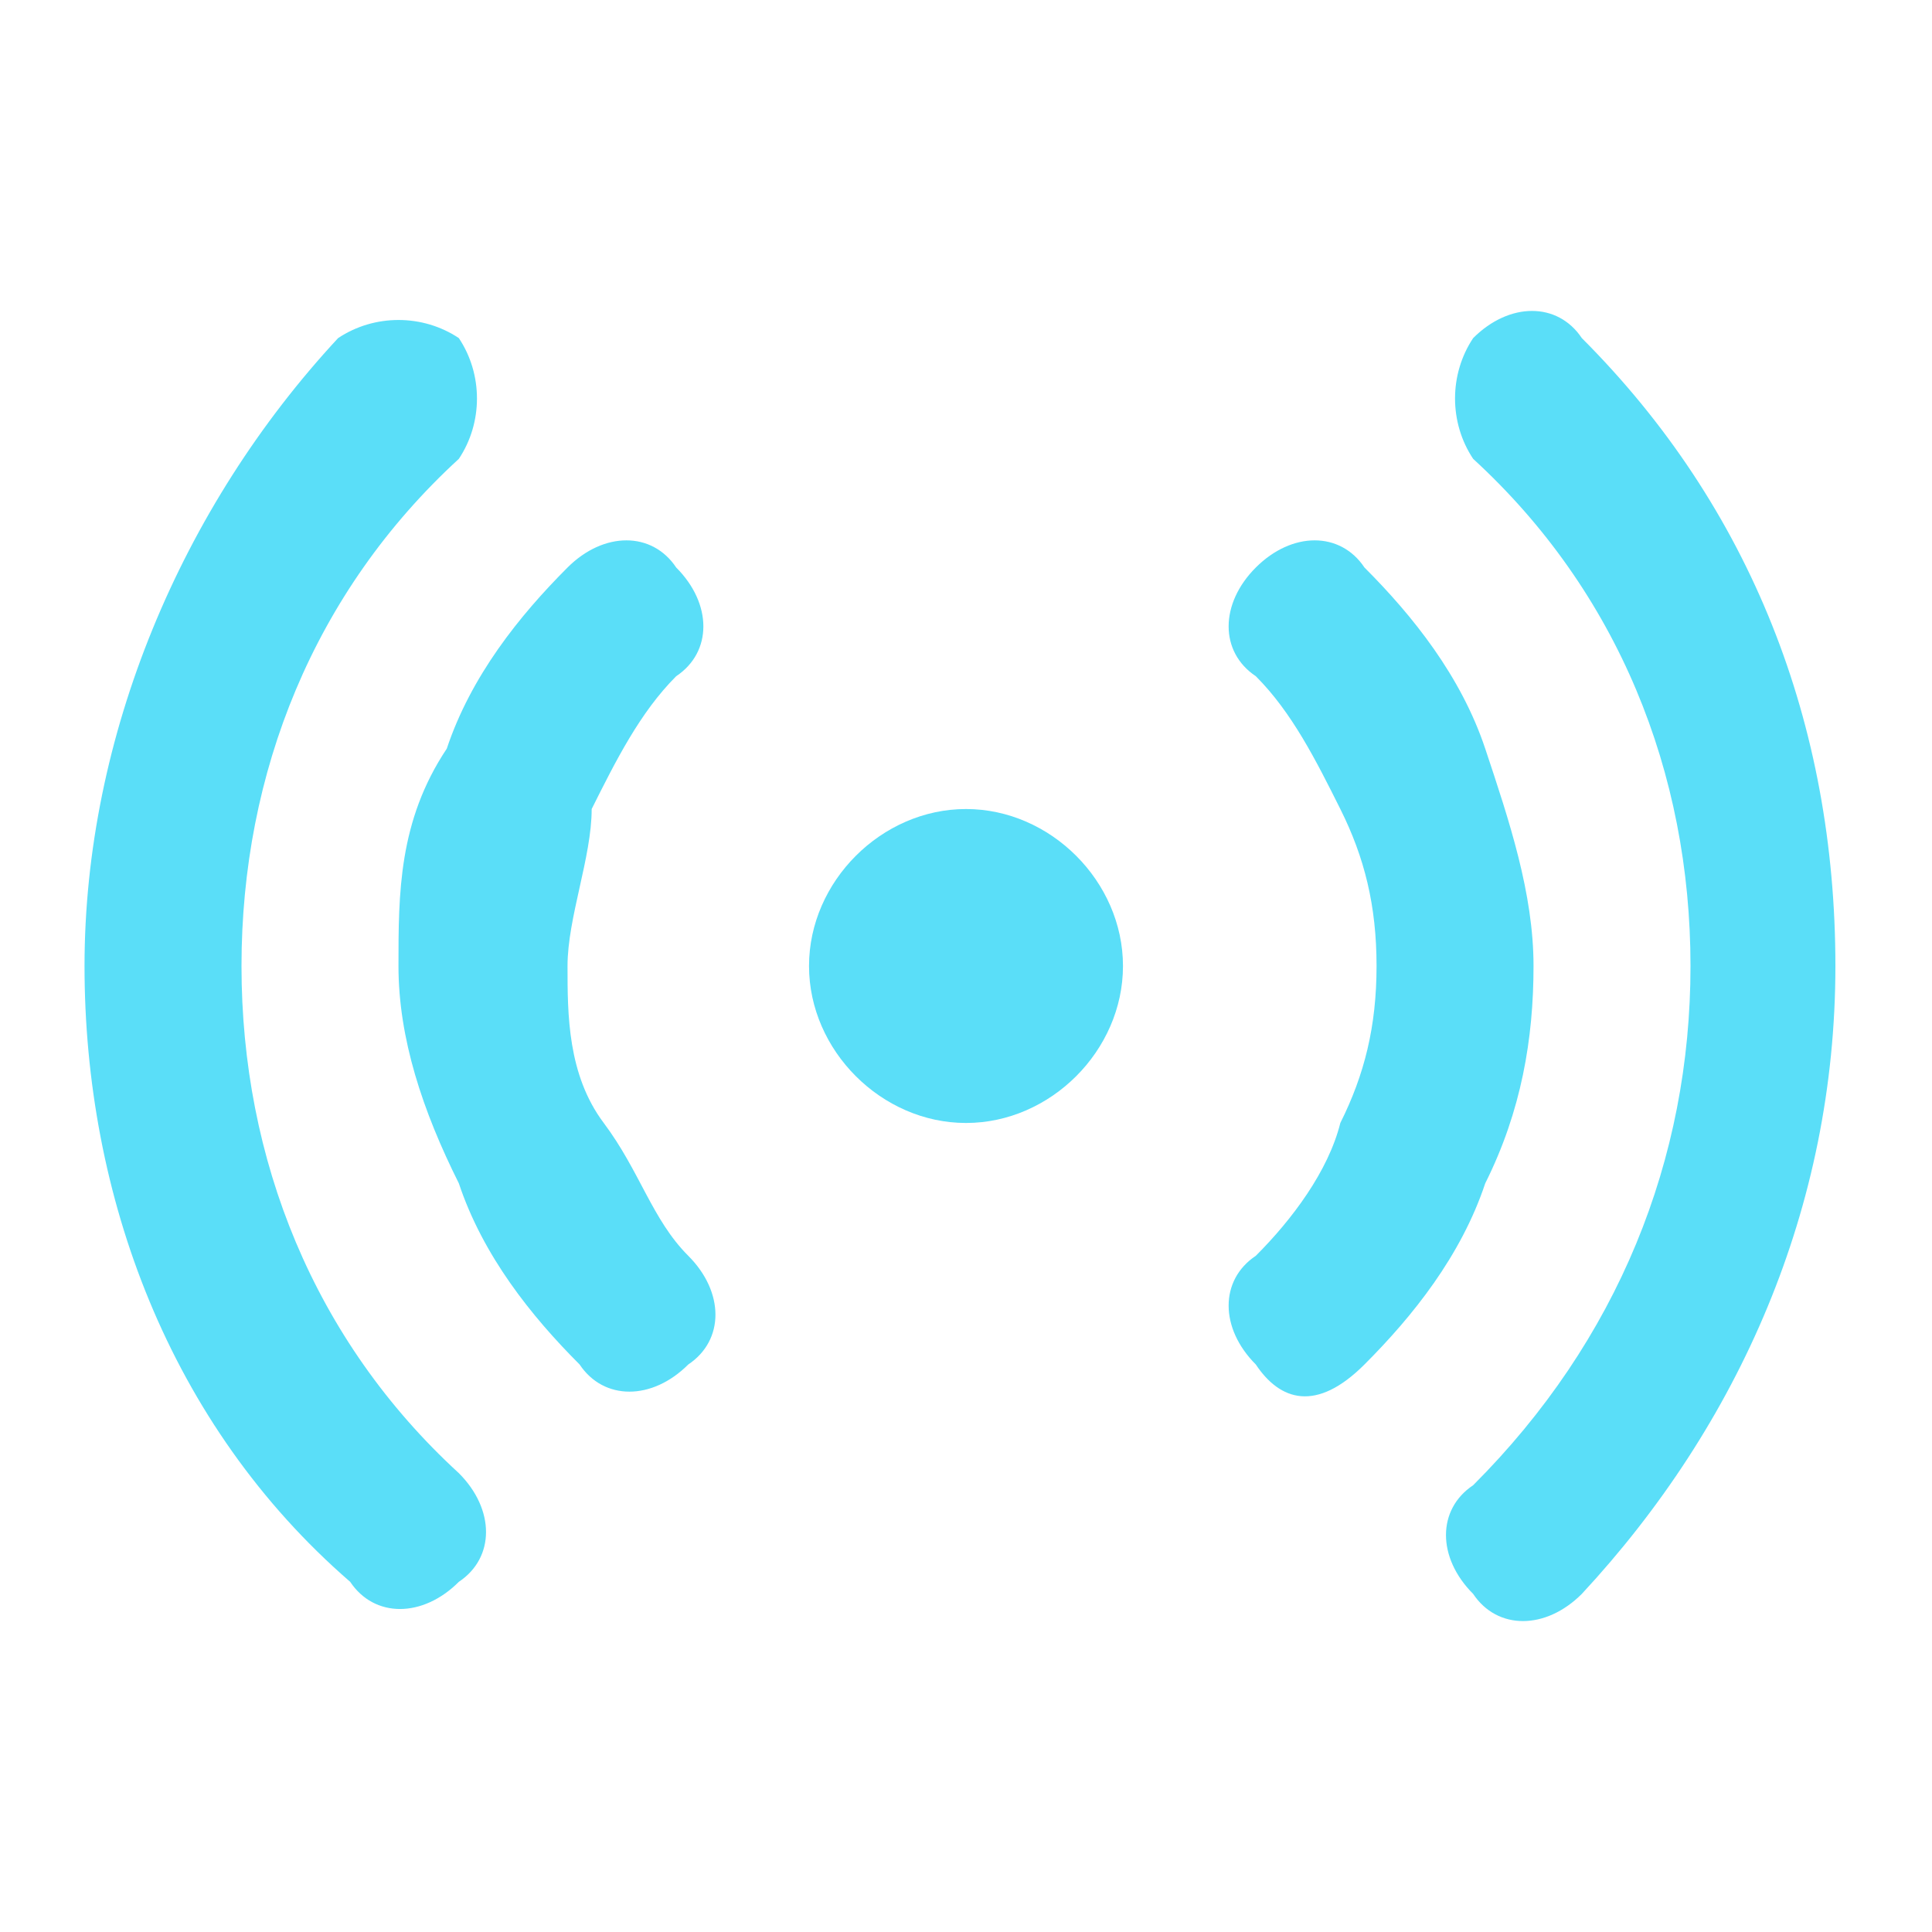 <?xml version="1.0" encoding="UTF-8"?>
<svg xmlns="http://www.w3.org/2000/svg" version="1.1" viewBox="0 0 16 16">
  <defs>
    <style>
      .cls-1 {
        fill-rule: evenodd;
      }

      .cls-1, .cls-2 {
        fill: #5adef8;
      }
    </style>
  </defs>
  <!-- Generator: Adobe Illustrator 28.6.0, SVG Export Plug-In . SVG Version: 1.2.0 Build 709)  -->
  <g>
    <g id="Layer_1">
      <path class="cls-2" d="M8,9.3c.7,0,1.3-.6,1.3-1.3s-.6-1.3-1.3-1.3-1.3.6-1.3,1.3.6,1.3,1.3,1.3Z"/>
      <path class="cls-1" d="M3.8,2.8c.2.3.2.7,0,1-1.2,1.1-1.8,2.6-1.8,4.2s.6,3.1,1.8,4.2c.3.3.3.7,0,.9-.3.3-.7.3-.9,0-1.5-1.3-2.2-3.2-2.2-5.1s.8-3.8,2.1-5.2c.3-.2.7-.2,1,0ZM12.2,2.8c.3-.3.7-.3.9,0,1.4,1.4,2.1,3.2,2.1,5.2s-.8,3.8-2.1,5.2c-.3.3-.7.3-.9,0-.3-.3-.3-.7,0-.9,1.2-1.2,1.8-2.7,1.8-4.3s-.6-3.1-1.8-4.2c-.2-.3-.2-.7,0-1ZM5.6,4.7c.3.3.3.7,0,.9-.3.3-.5.7-.7,1.1,0,.4-.2.9-.2,1.3s0,.9.3,1.3.4.8.7,1.1c.3.3.3.7,0,.9-.3.3-.7.3-.9,0-.4-.4-.8-.9-1-1.5-.3-.6-.5-1.2-.5-1.8s0-1.2.4-1.8c.2-.6.6-1.1,1-1.5.3-.3.7-.3.9,0ZM10.4,4.7c.3-.3.7-.3.9,0,.4.4.8.9,1,1.5s.4,1.2.4,1.8-.1,1.2-.4,1.8c-.2.6-.6,1.1-1,1.5s-.7.3-.9,0c-.3-.3-.3-.7,0-.9.3-.3.6-.7.7-1.1.2-.4.3-.8.3-1.3s-.1-.9-.3-1.3-.4-.8-.7-1.1c-.3-.2-.3-.6,0-.9Z"/>
    </g>
  </g>
</svg>